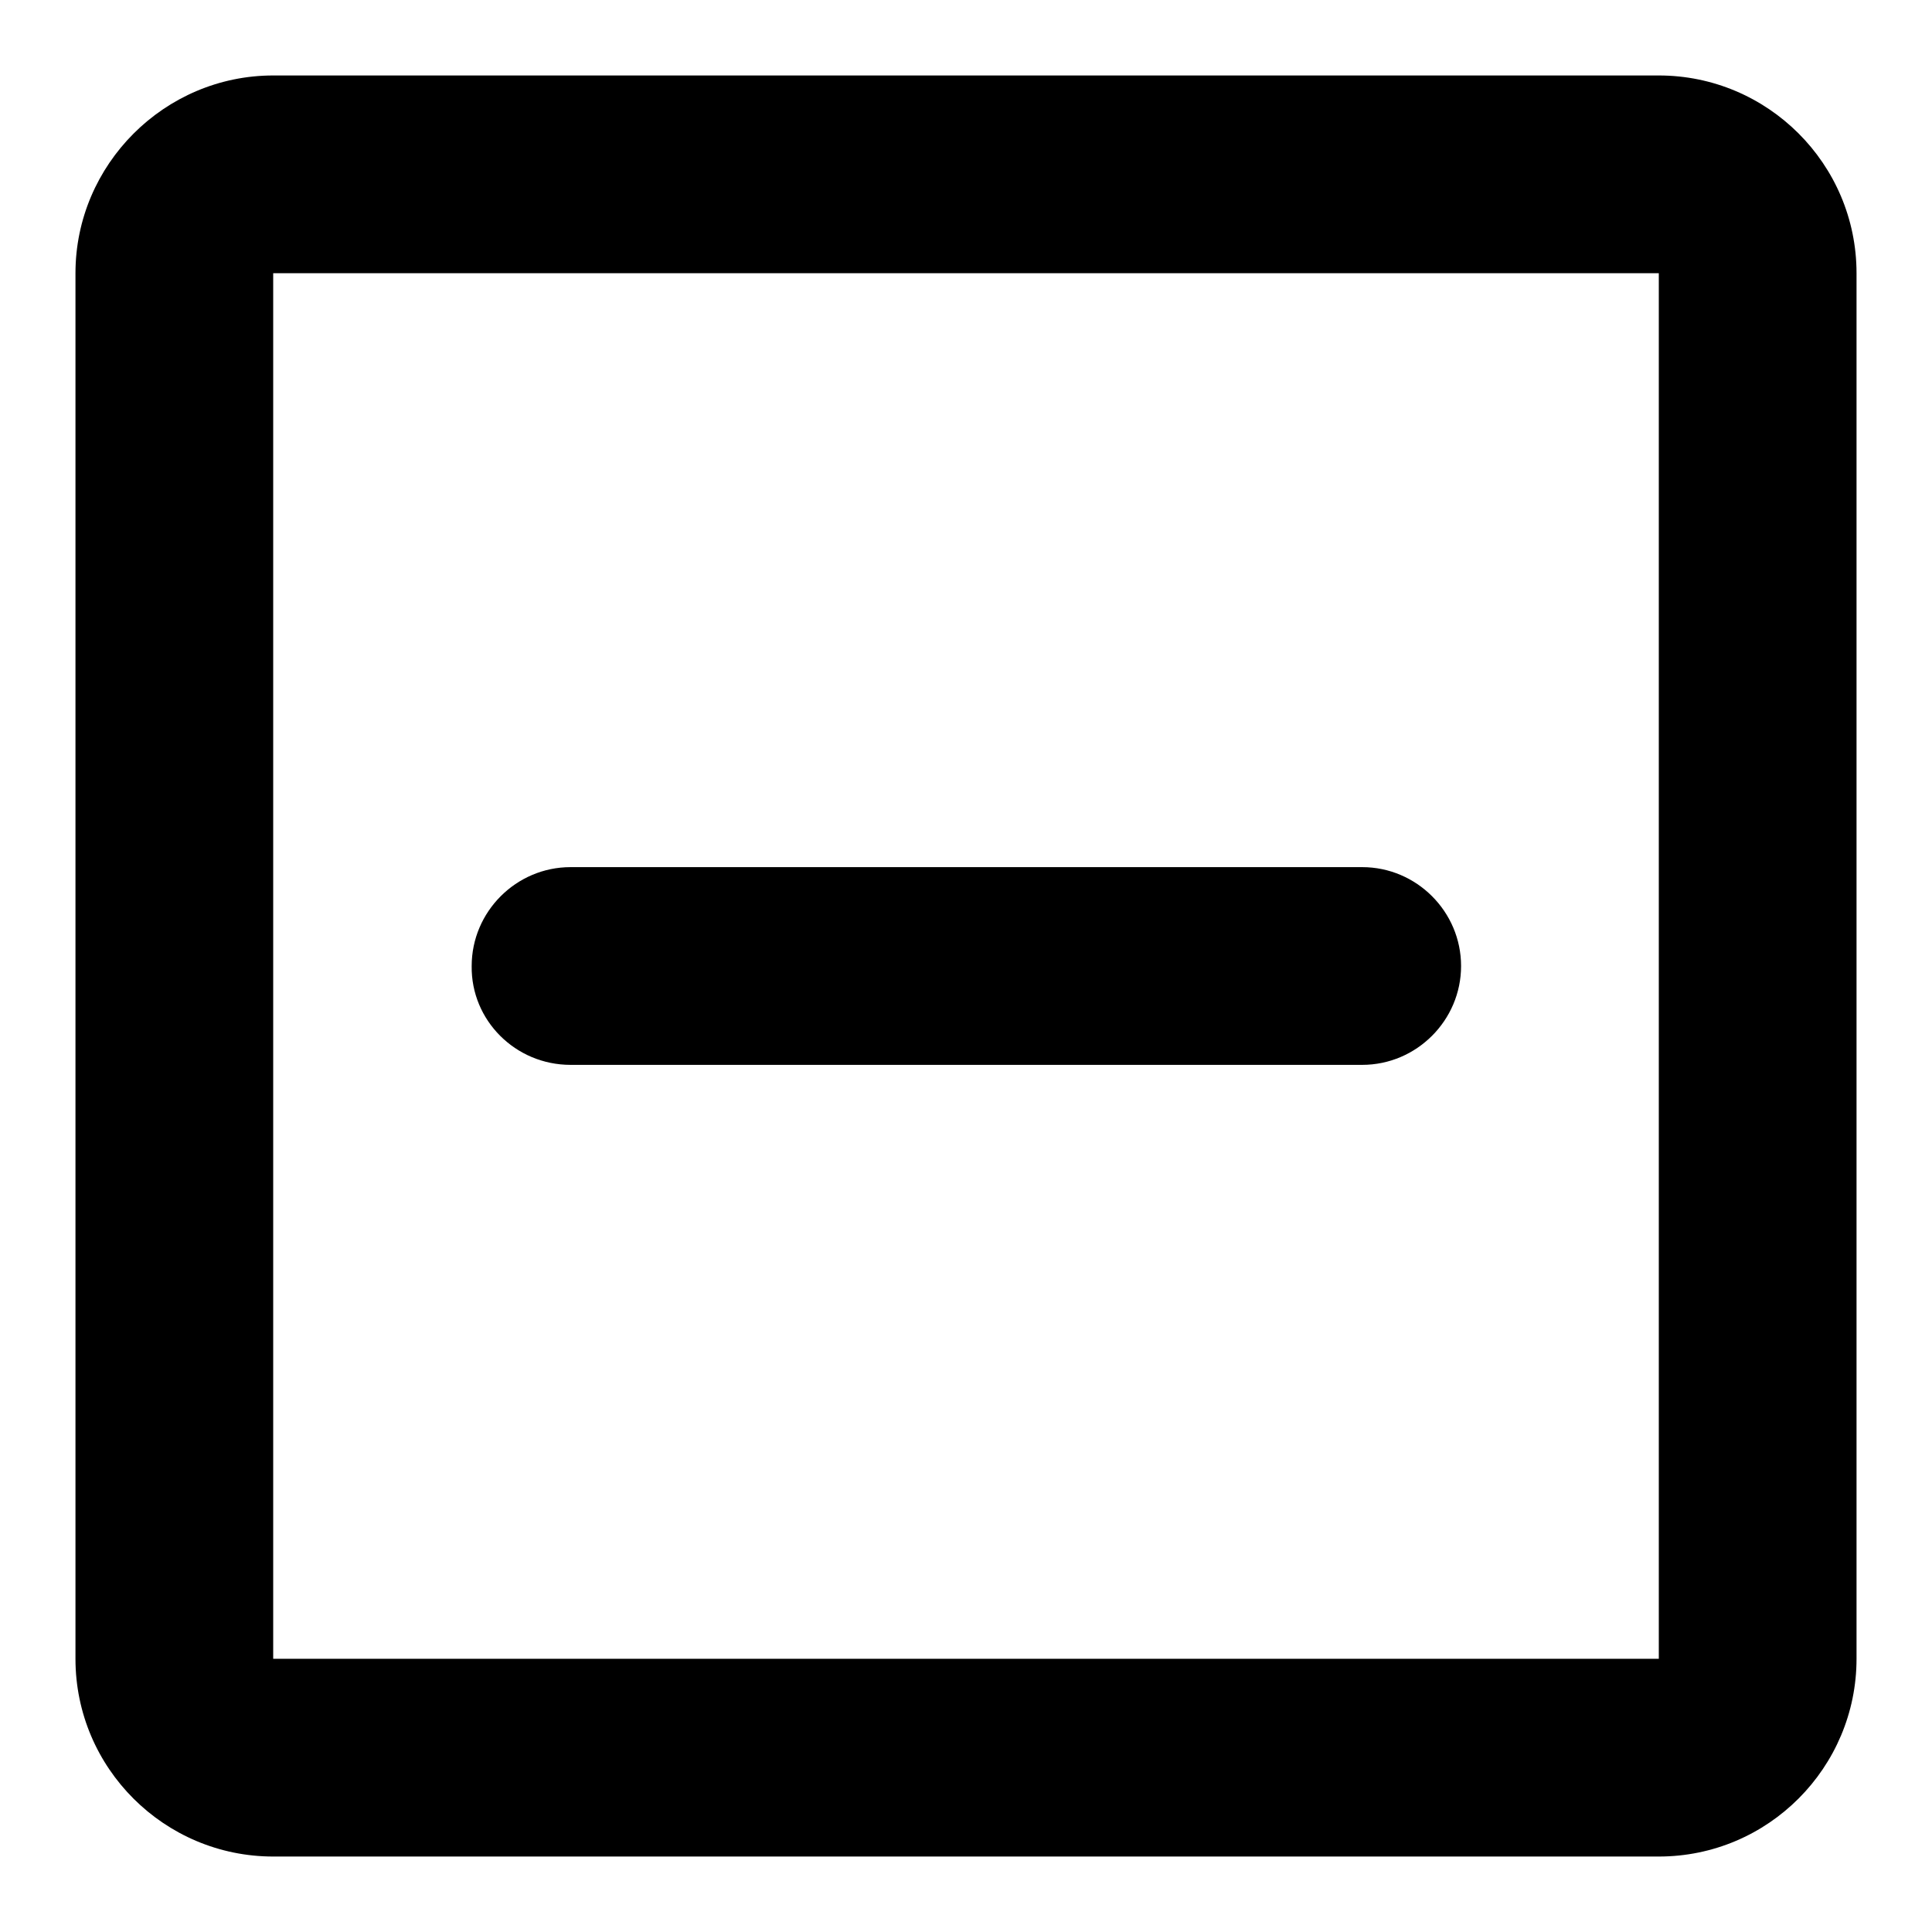 <?xml version="1.0" encoding="utf-8"?>
<!-- Svg Vector Icons : http://www.onlinewebfonts.com/icon -->
<!DOCTYPE svg PUBLIC "-//W3C//DTD SVG 1.1//EN" "http://www.w3.org/Graphics/SVG/1.1/DTD/svg11.dtd">
<svg version="1.1" xmlns="http://www.w3.org/2000/svg" xmlns:xlink="http://www.w3.org/1999/xlink" x="0px" y="0px" viewBox="0 0 256 256" enable-background="new 0 0 256 256" xml:space="preserve">
<g><g><path fill="#000000" d="M10,36.2v183.6c0,14.5,11.8,26.2,26.2,26.2h183.6c14.5,0,26.2-11.8,26.2-26.2V36.2c0-14.5-11.8-26.2-26.2-26.2H36.2C21.8,10,10,21.8,10,36.2z M219.8,219.8H36.2V36.2h183.6V219.8L219.8,219.8z M75.6,141.1h104.9c7.2,0,13.1-5.9,13.1-13.1c0-7.2-5.9-13.1-13.1-13.1H75.6c-7.2,0-13.1,5.9-13.1,13.1C62.4,135.2,68.3,141.1,75.6,141.1z"/></g></g>
</svg>